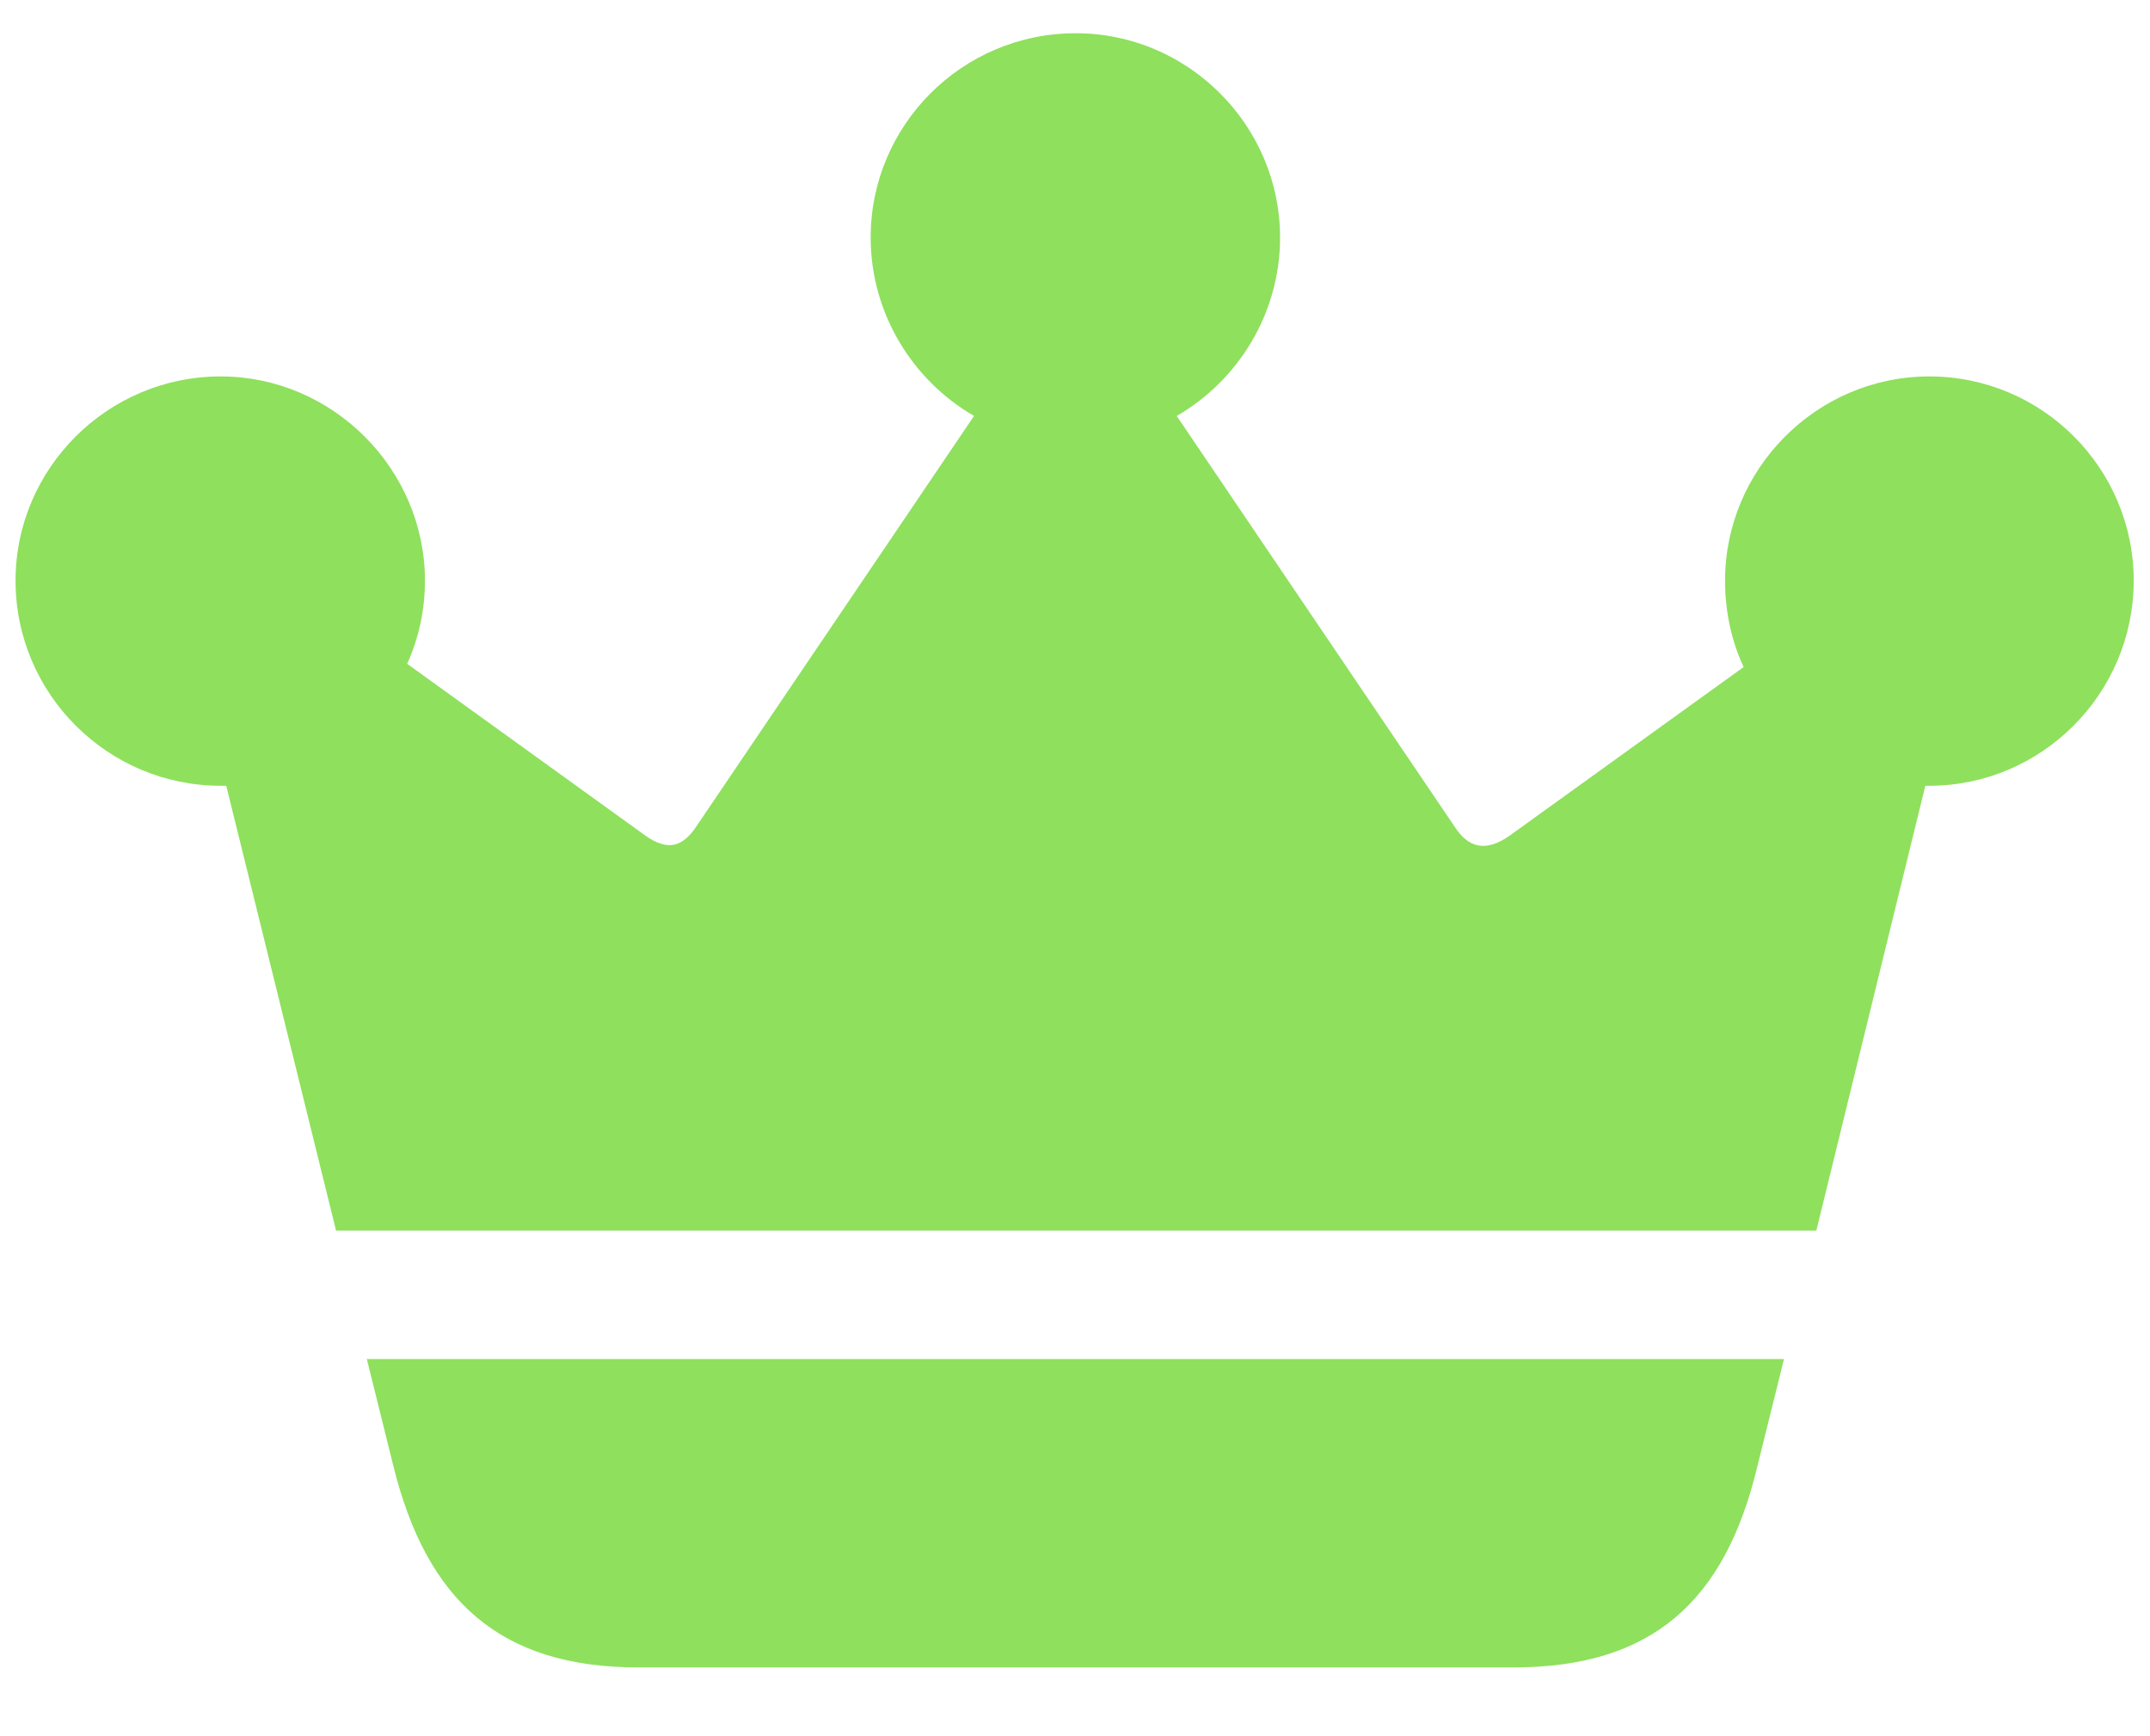<svg width="26" height="21" viewBox="0 0 26 21" fill="none" xmlns="http://www.w3.org/2000/svg">
<path d="M4.064 14.885H21.965L23.283 9.504C23.293 9.504 23.312 9.504 23.332 9.504C24.689 9.504 25.803 8.391 25.803 7.023C25.803 5.666 24.699 4.553 23.332 4.553C21.965 4.553 20.861 5.676 20.861 7.023C20.861 7.395 20.939 7.756 21.086 8.068L18.254 10.109C17.961 10.315 17.756 10.246 17.6 10.012L14.23 5.031C14.973 4.602 15.48 3.791 15.48 2.873C15.48 1.516 14.367 0.402 13.01 0.402C11.633 0.402 10.529 1.516 10.529 2.873C10.529 3.791 11.037 4.602 11.779 5.031L8.41 10.012C8.254 10.236 8.078 10.305 7.795 10.1L4.924 8.029C5.061 7.727 5.139 7.385 5.139 7.023C5.139 5.676 4.025 4.553 2.668 4.553C1.301 4.553 0.188 5.666 0.188 7.023C0.188 8.391 1.301 9.504 2.668 9.504C2.688 9.504 2.717 9.504 2.736 9.504L4.064 14.885ZM4.436 16.438L4.758 17.736C5.158 19.348 6.037 20.168 7.717 20.168H18.303C19.982 20.168 20.861 19.367 21.252 17.736L21.574 16.438H4.436Z" fill="#8FE05D"/>
</svg>
